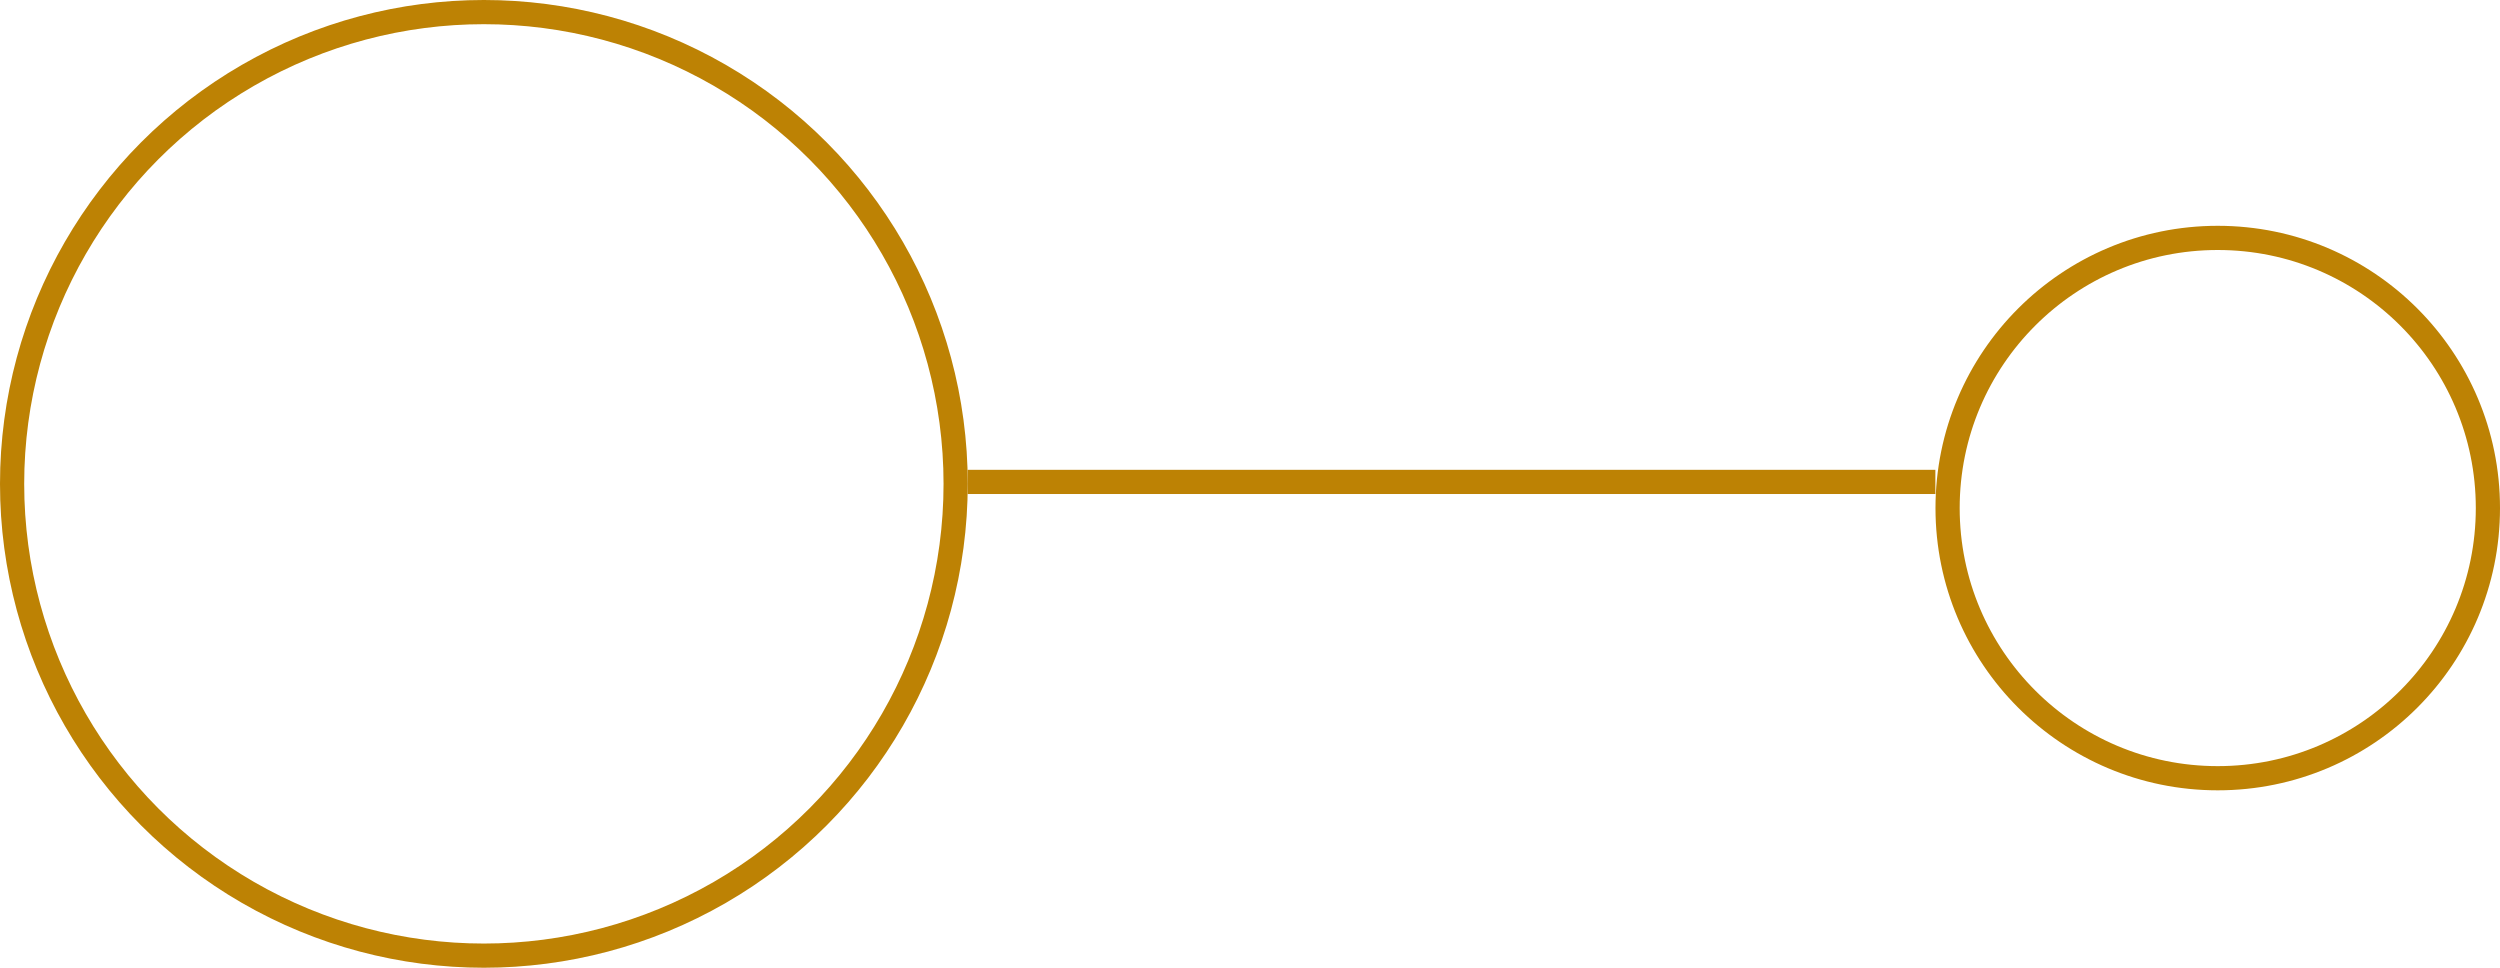 <?xml version="1.0" encoding="UTF-8"?> <svg xmlns="http://www.w3.org/2000/svg" width="310" height="120" viewBox="0 0 310 120" fill="none"> <circle cx="60" cy="60" r="58.5" stroke="#BD8204" stroke-width="3"></circle> <circle cx="275" cy="63" r="33.5" stroke="#BD8204" stroke-width="3"></circle> <line x1="119.986" y1="59.758" x2="239.986" y2="59.758" stroke="#BD8204" stroke-width="3"></line> </svg> 